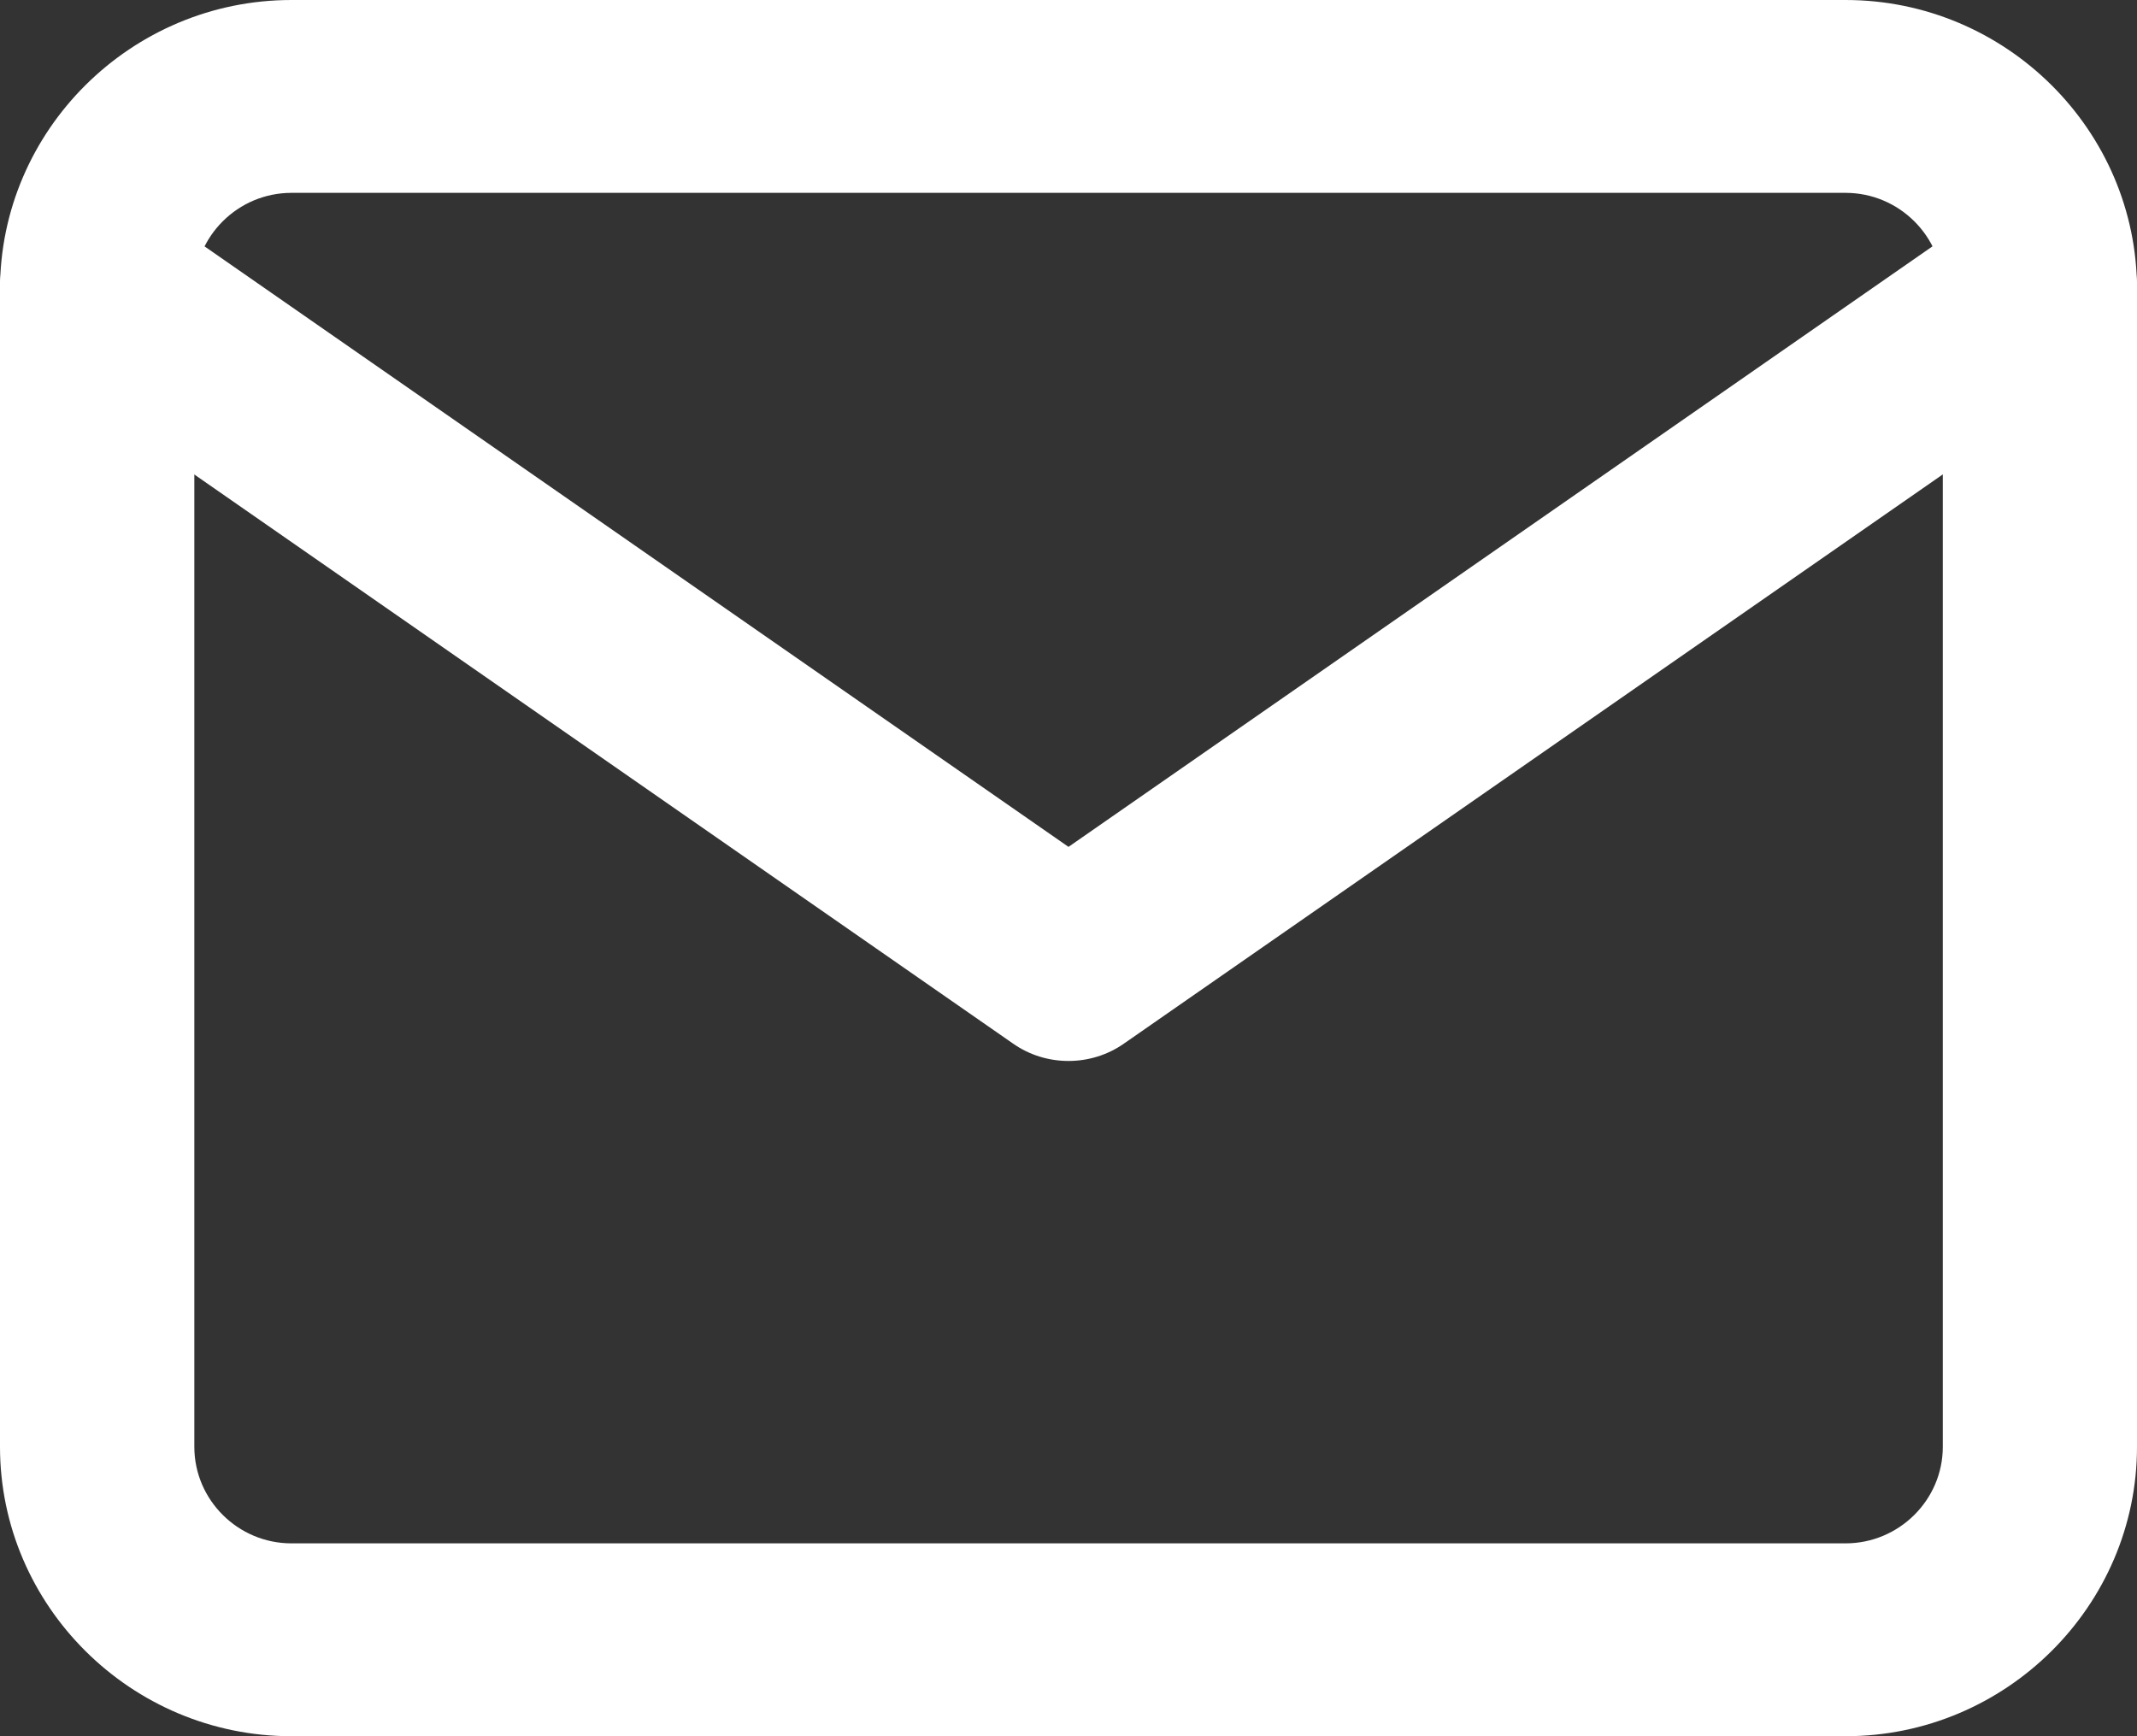<?xml version="1.0" encoding="UTF-8"?> <svg xmlns="http://www.w3.org/2000/svg" width="16" height="13" viewBox="0 0 16 13" fill="none"><rect x="0" y="0" width="16" height="13" fill="#333333" stroke="none"/> <g clip-path="url(#clip0_97_301)"> <path d="M13.818 13H2.182C0.982 13 0 12.025 0 10.833V2.167C0 0.975 0.982 0 2.182 0H13.818C15.018 0 16 0.975 16 2.167V10.833C16 12.025 15.018 13 13.818 13ZM2.182 1.444C1.782 1.444 1.455 1.769 1.455 2.167V10.833C1.455 11.231 1.782 11.556 2.182 11.556H13.818C14.218 11.556 14.546 11.231 14.546 10.833V2.167C14.546 1.769 14.218 1.444 13.818 1.444H2.182Z" fill="white"></path> <path d="M8 7.944C7.854 7.944 7.709 7.901 7.585 7.814L0.313 2.759C-0.022 2.528 -0.102 2.08 0.131 1.755C0.364 1.423 0.814 1.343 1.142 1.574L8 6.341L14.858 1.574C15.185 1.343 15.644 1.423 15.869 1.755C16.102 2.08 16.022 2.535 15.687 2.759L8.415 7.814C8.291 7.901 8.145 7.944 8 7.944Z" fill="white"></path> </g> <defs> <clipPath id="clip0_97_301"> <rect width="16" height="13" fill="white"></rect> </clipPath> </defs> </svg> 